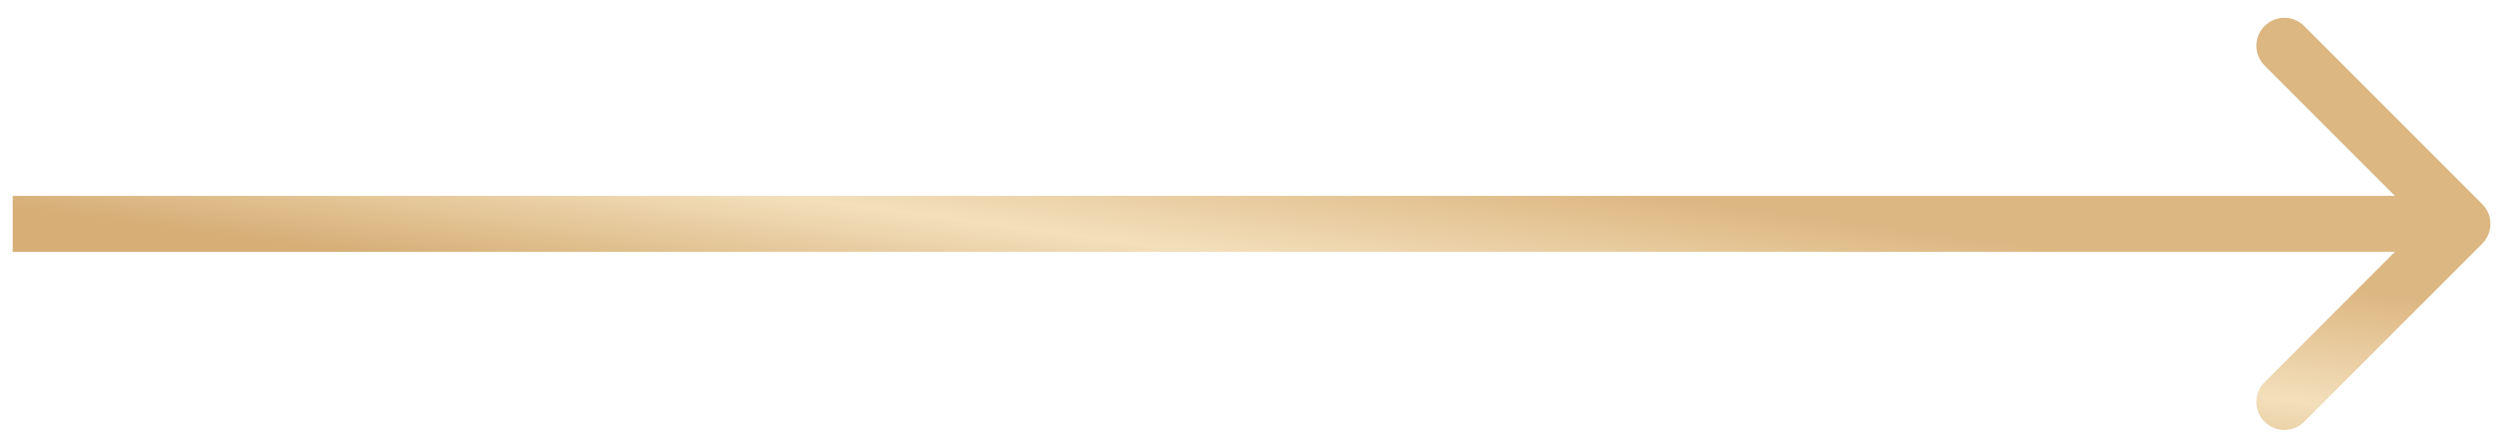 <?xml version="1.0" encoding="UTF-8"?> <svg xmlns="http://www.w3.org/2000/svg" width="67" height="12" viewBox="0 0 67 12" fill="none"><path d="M66.524 6.53C66.817 6.237 66.817 5.763 66.524 5.47L61.751 0.697C61.458 0.404 60.984 0.404 60.691 0.697C60.398 0.99 60.398 1.464 60.691 1.757L64.933 6L60.691 10.243C60.398 10.536 60.398 11.01 60.691 11.303C60.984 11.596 61.458 11.596 61.751 11.303L66.524 6.53ZM0.34 6.75H65.994V5.25H0.34V6.75Z" fill="url(#paint0_linear_1384_740)"></path><defs><linearGradient id="paint0_linear_1384_740" x1="10.144" y1="6.877" x2="10.982" y2="0.713" gradientUnits="userSpaceOnUse"><stop stop-color="#D6AE76"></stop><stop offset="0.495" stop-color="#F3DFBB"></stop><stop offset="1" stop-color="#DDB782"></stop></linearGradient></defs></svg> 
